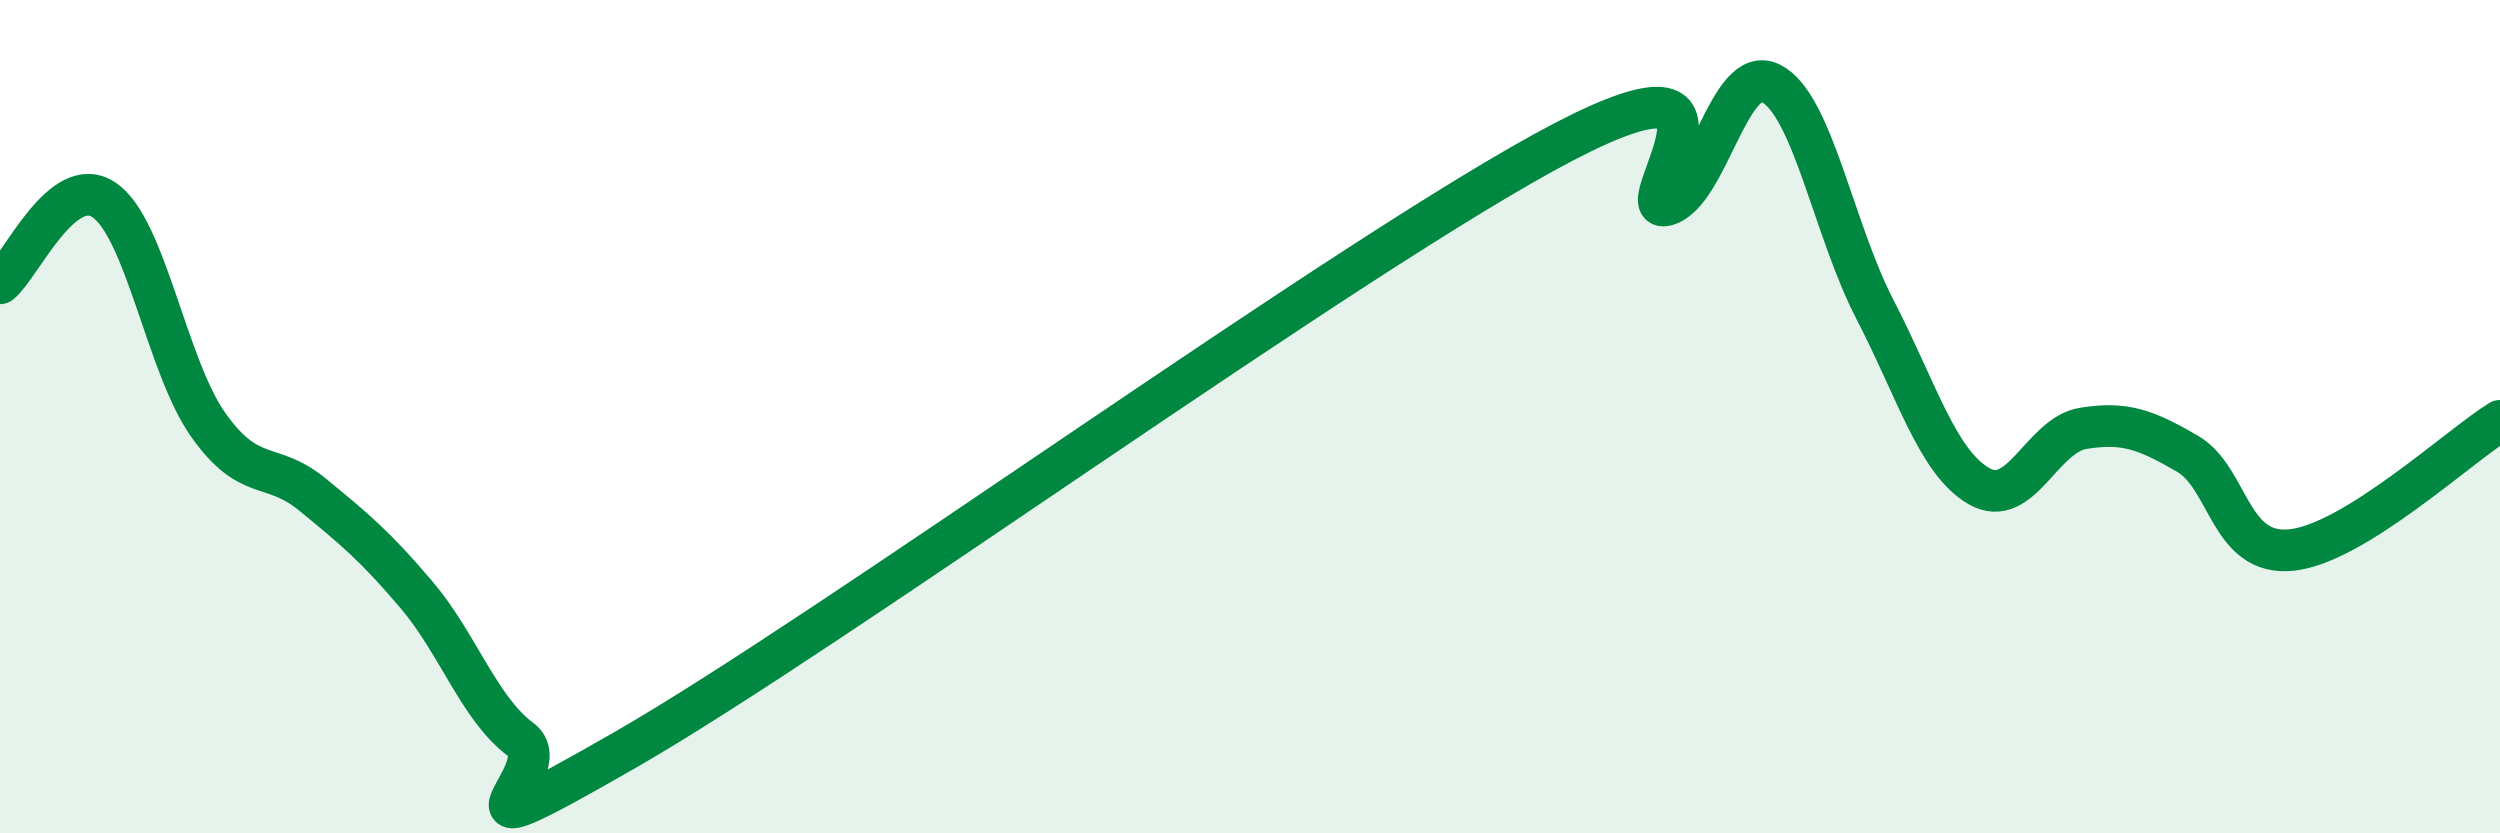 
    <svg width="60" height="20" viewBox="0 0 60 20" xmlns="http://www.w3.org/2000/svg">
      <path
        d="M 0,6.8 C 0.5,6.4 1.5,4.12 2.5,4.8 C 3.5,5.48 4,8.79 5,10.2 C 6,11.61 6.5,11.05 7.5,11.87 C 8.5,12.69 9,13.1 10,14.28 C 11,15.46 11.5,17.01 12.5,17.75 C 13.5,18.49 10,20.87 15,18 C 20,15.13 32.5,6.04 37.5,3.42 C 42.5,0.8 39,5.2 40,4.92 C 41,4.64 41.5,1.5 42.5,2 C 43.5,2.5 44,5.5 45,7.43 C 46,9.36 46.5,11.1 47.5,11.67 C 48.5,12.24 49,10.44 50,10.28 C 51,10.12 51.5,10.31 52.5,10.89 C 53.5,11.47 53.5,13.36 55,13.2 C 56.5,13.04 59,10.72 60,10.1L60 20L0 20Z"
        fill="#008740"
        opacity="0.1"
        stroke-linecap="round"
        stroke-linejoin="round"
      />
      <path
        d="M 0,6.8 C 0.5,6.4 1.5,4.12 2.5,4.8 C 3.5,5.48 4,8.79 5,10.2 C 6,11.61 6.5,11.05 7.5,11.87 C 8.5,12.69 9,13.1 10,14.28 C 11,15.46 11.5,17.01 12.5,17.75 C 13.5,18.49 10,20.87 15,18 C 20,15.13 32.5,6.04 37.5,3.42 C 42.5,0.8 39,5.2 40,4.92 C 41,4.64 41.5,1.5 42.5,2 C 43.5,2.5 44,5.5 45,7.43 C 46,9.36 46.5,11.1 47.5,11.67 C 48.5,12.24 49,10.44 50,10.28 C 51,10.12 51.5,10.31 52.5,10.89 C 53.5,11.47 53.5,13.36 55,13.2 C 56.5,13.04 59,10.72 60,10.1"
        stroke="#008740"
        stroke-width="1"
        fill="none"
        stroke-linecap="round"
        stroke-linejoin="round"
      />
    </svg>
  